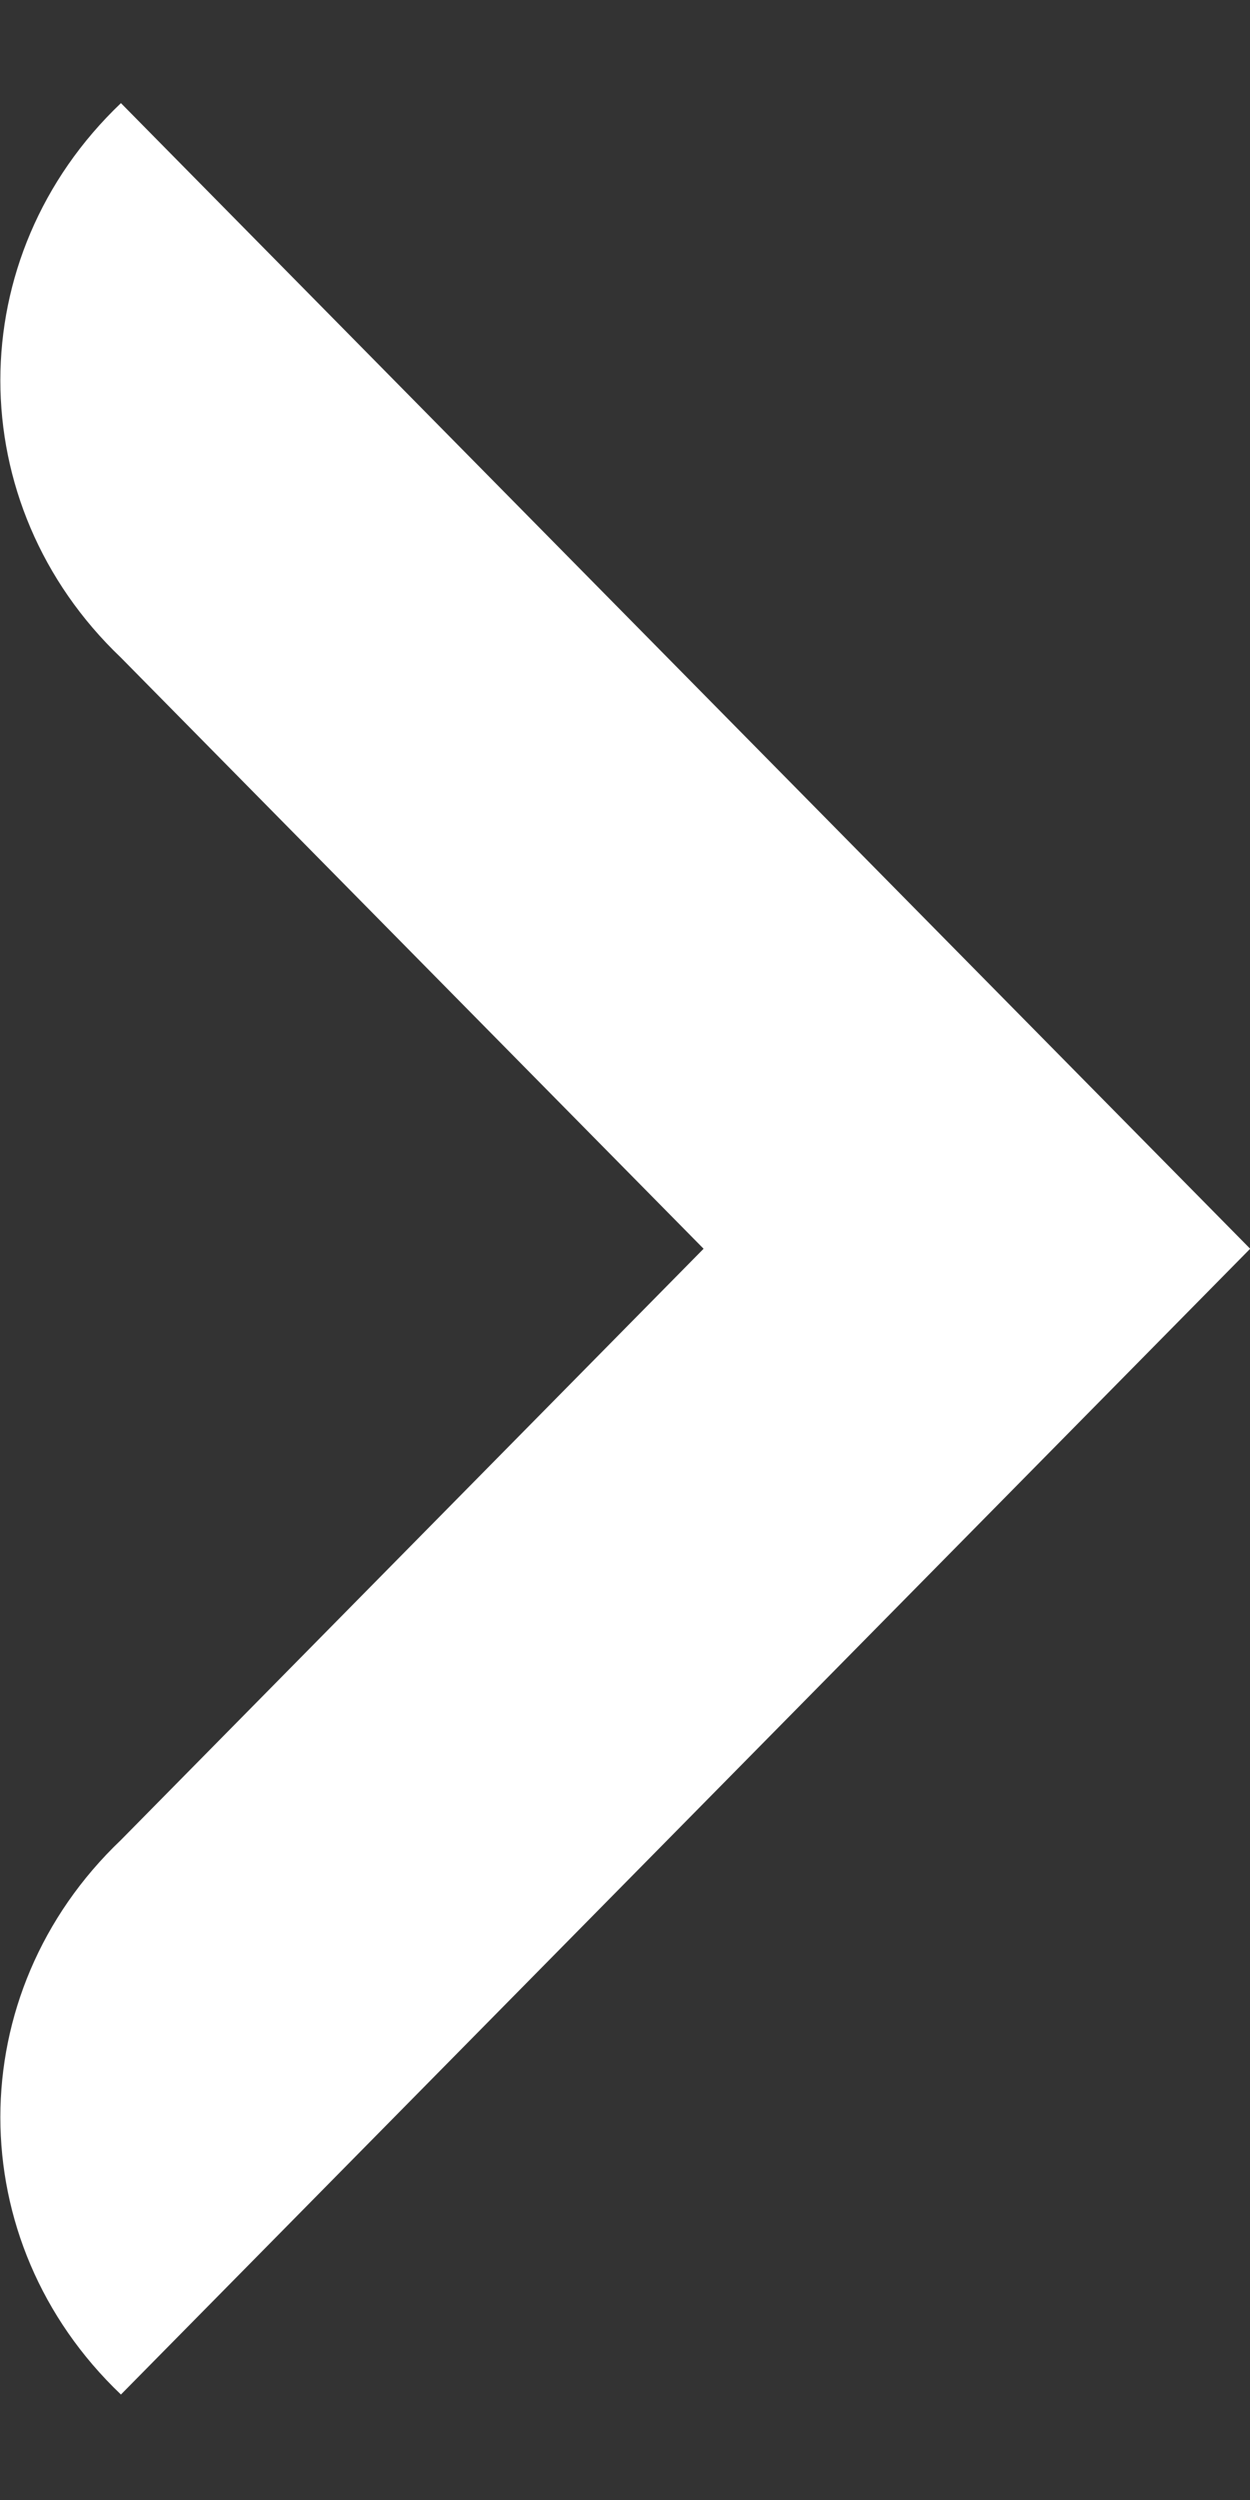 <svg width="8" height="16" viewBox="0 0 8 16" fill="none" xmlns="http://www.w3.org/2000/svg">
    <rect x="0" y="0" width="8" height="16" fill="#333333" stroke="none"/>
    <path fill-rule="evenodd" clip-rule="evenodd" d="M0.774 15.325C-0.255 14.345 -0.255 12.756 0.774 11.776L4.503 7.992L0.774 4.209C-0.255 3.228 -0.255 1.64 0.774 0.66L8.001 7.992L0.774 15.325Z" fill="white"/>
</svg>
